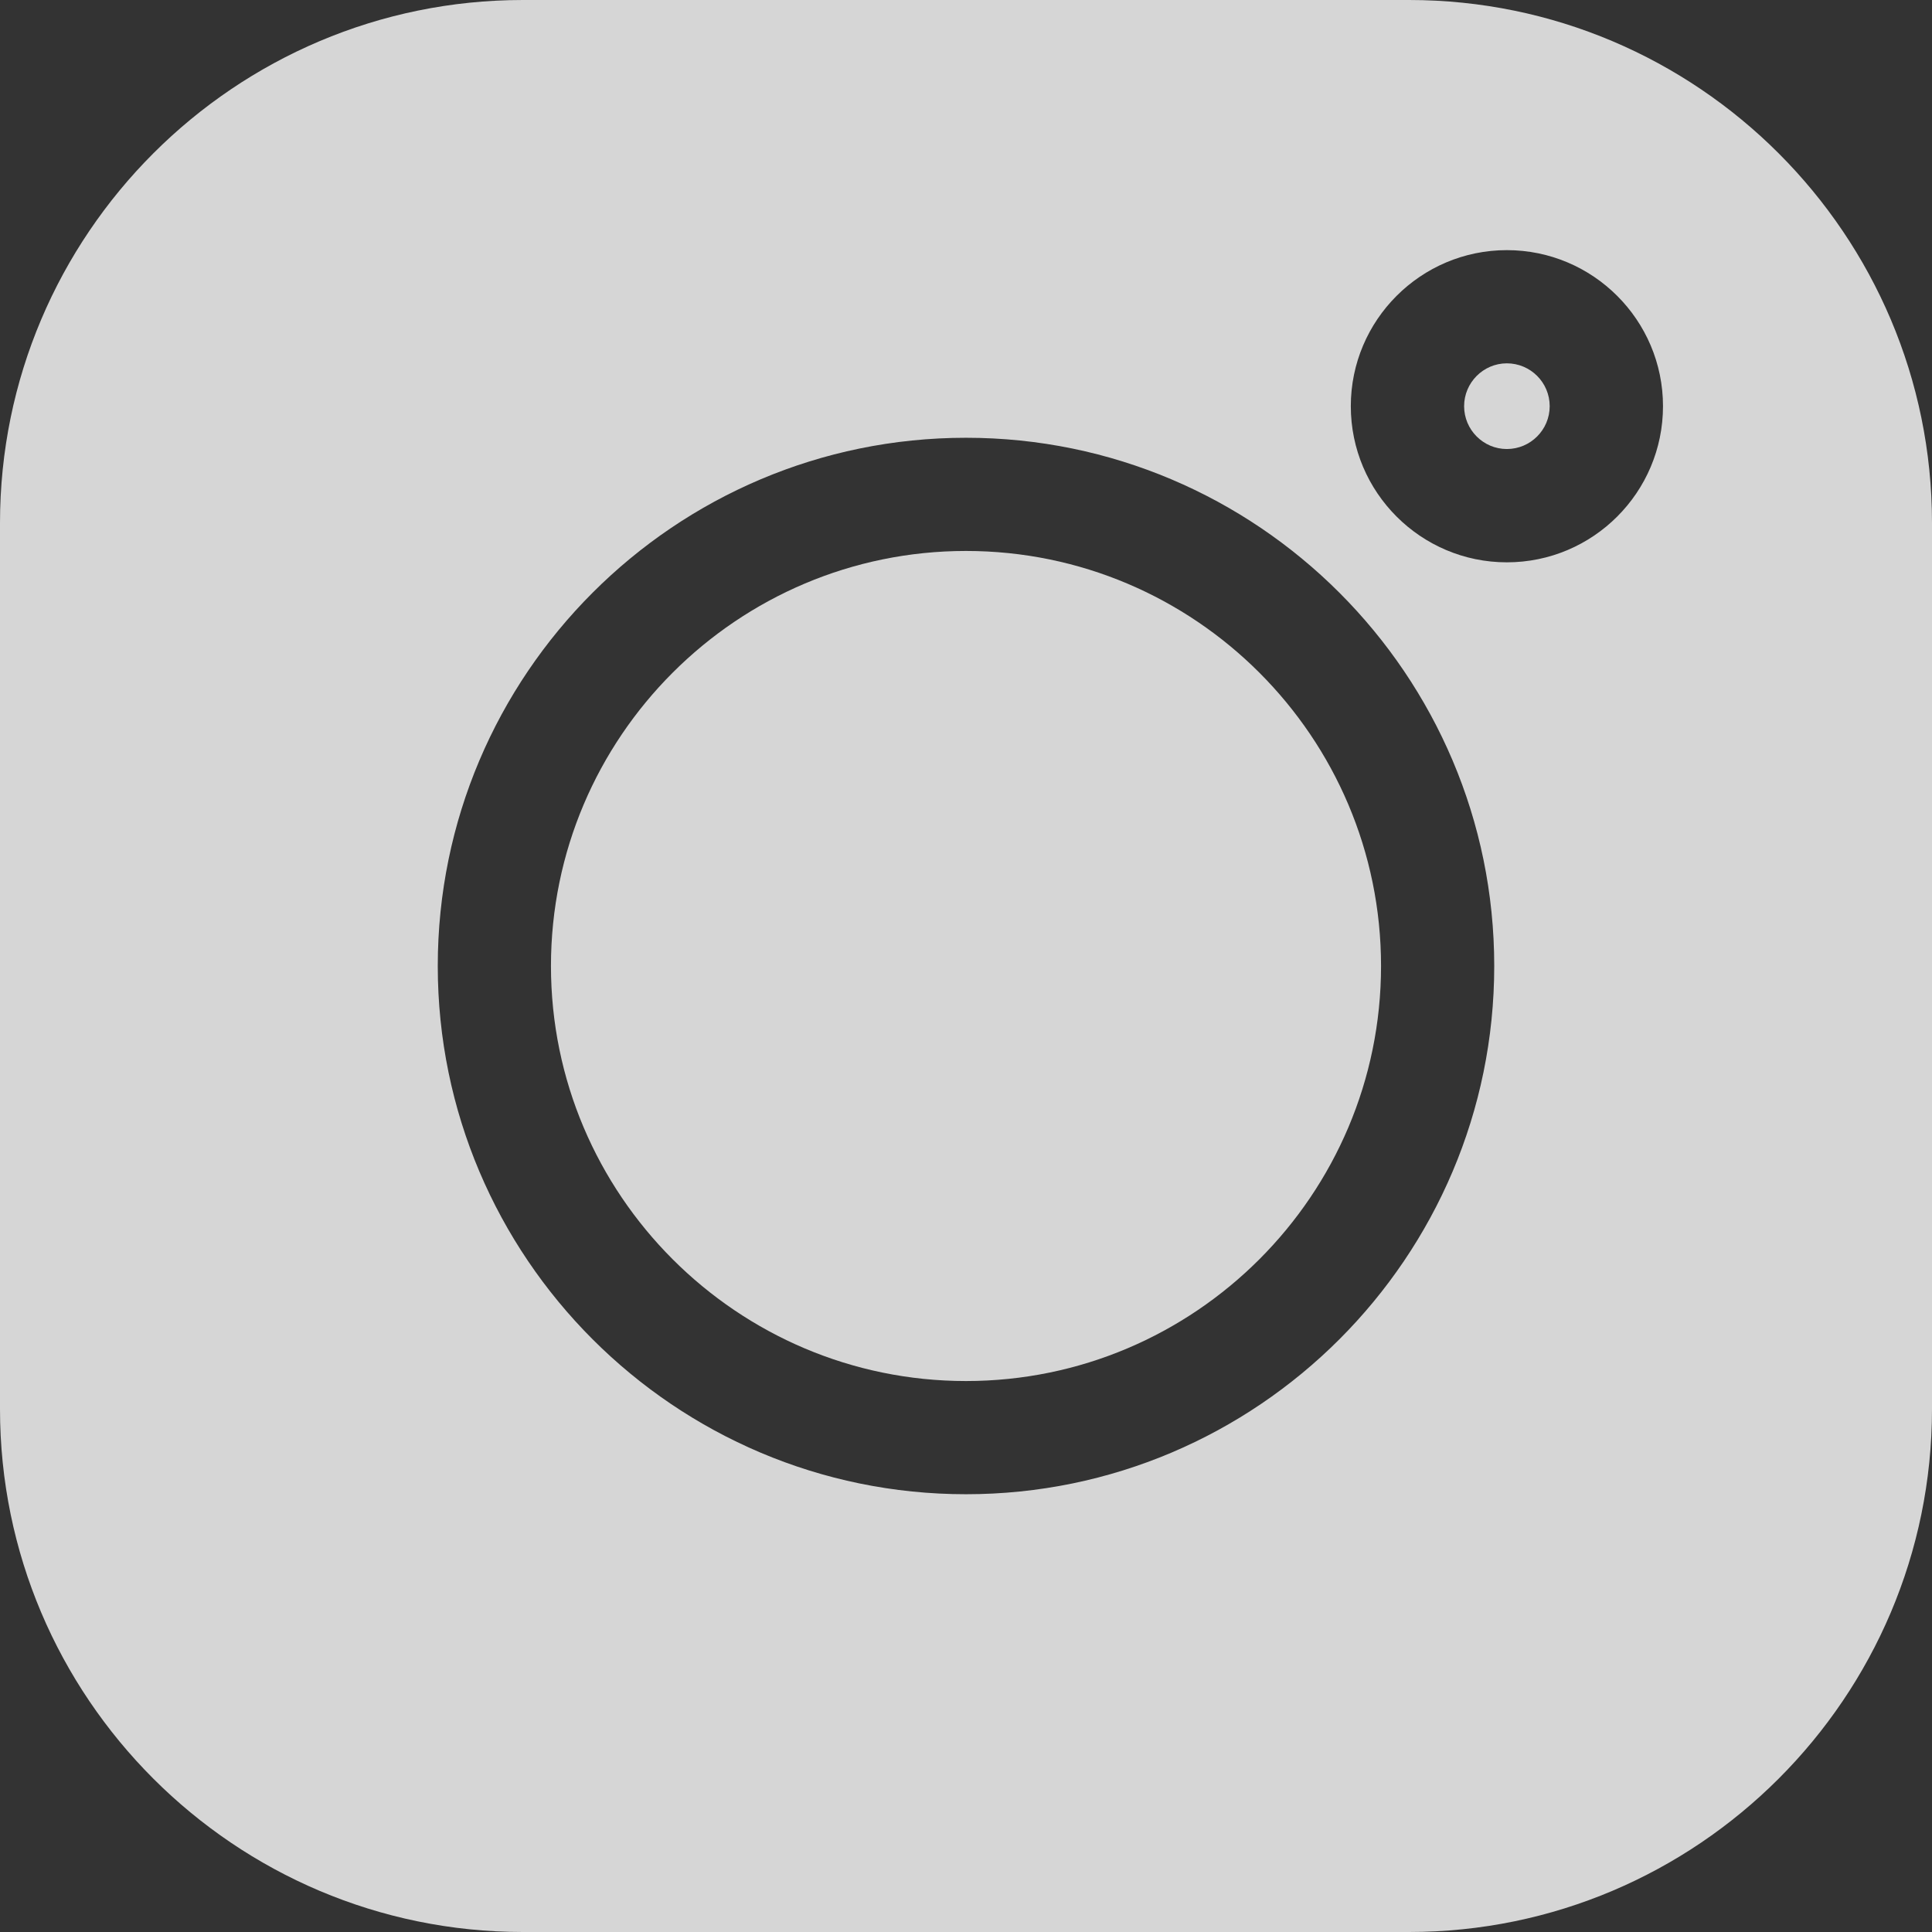 <?xml version="1.0" encoding="UTF-8"?> <svg xmlns="http://www.w3.org/2000/svg" width="17" height="17" viewBox="0 0 17 17" fill="none"><rect x="0" y="0" width="17" height="17" fill="#333333" stroke="none"/> <g opacity="0.8"> <path d="M12.398 0H4.602C2.064 0 0 2.064 0 4.602V12.398C0 14.936 2.064 17 4.602 17H12.398C14.936 17 17 14.936 17 12.398V4.602C17 2.064 14.936 0 12.398 0V0ZM8.5 13.148C5.937 13.148 3.852 11.063 3.852 8.5C3.852 5.937 5.937 3.852 8.5 3.852C11.063 3.852 13.148 5.937 13.148 8.5C13.148 11.063 11.063 13.148 8.5 13.148V13.148ZM13.259 4.948C12.502 4.948 11.886 4.332 11.886 3.574C11.886 2.817 12.502 2.201 13.259 2.201C14.017 2.201 14.633 2.817 14.633 3.574C14.633 4.332 14.017 4.948 13.259 4.948Z" fill="white"></path> <path d="M8.5 4.848C6.487 4.848 4.848 6.486 4.848 8.5C4.848 10.513 6.487 12.152 8.5 12.152C10.514 12.152 12.152 10.513 12.152 8.5C12.152 6.486 10.514 4.848 8.5 4.848V4.848Z" fill="white"></path> <path d="M13.259 3.197C13.052 3.197 12.883 3.367 12.883 3.574C12.883 3.782 13.052 3.951 13.259 3.951C13.467 3.951 13.636 3.782 13.636 3.574C13.636 3.366 13.467 3.197 13.259 3.197Z" fill="white"></path> </g> </svg> 
